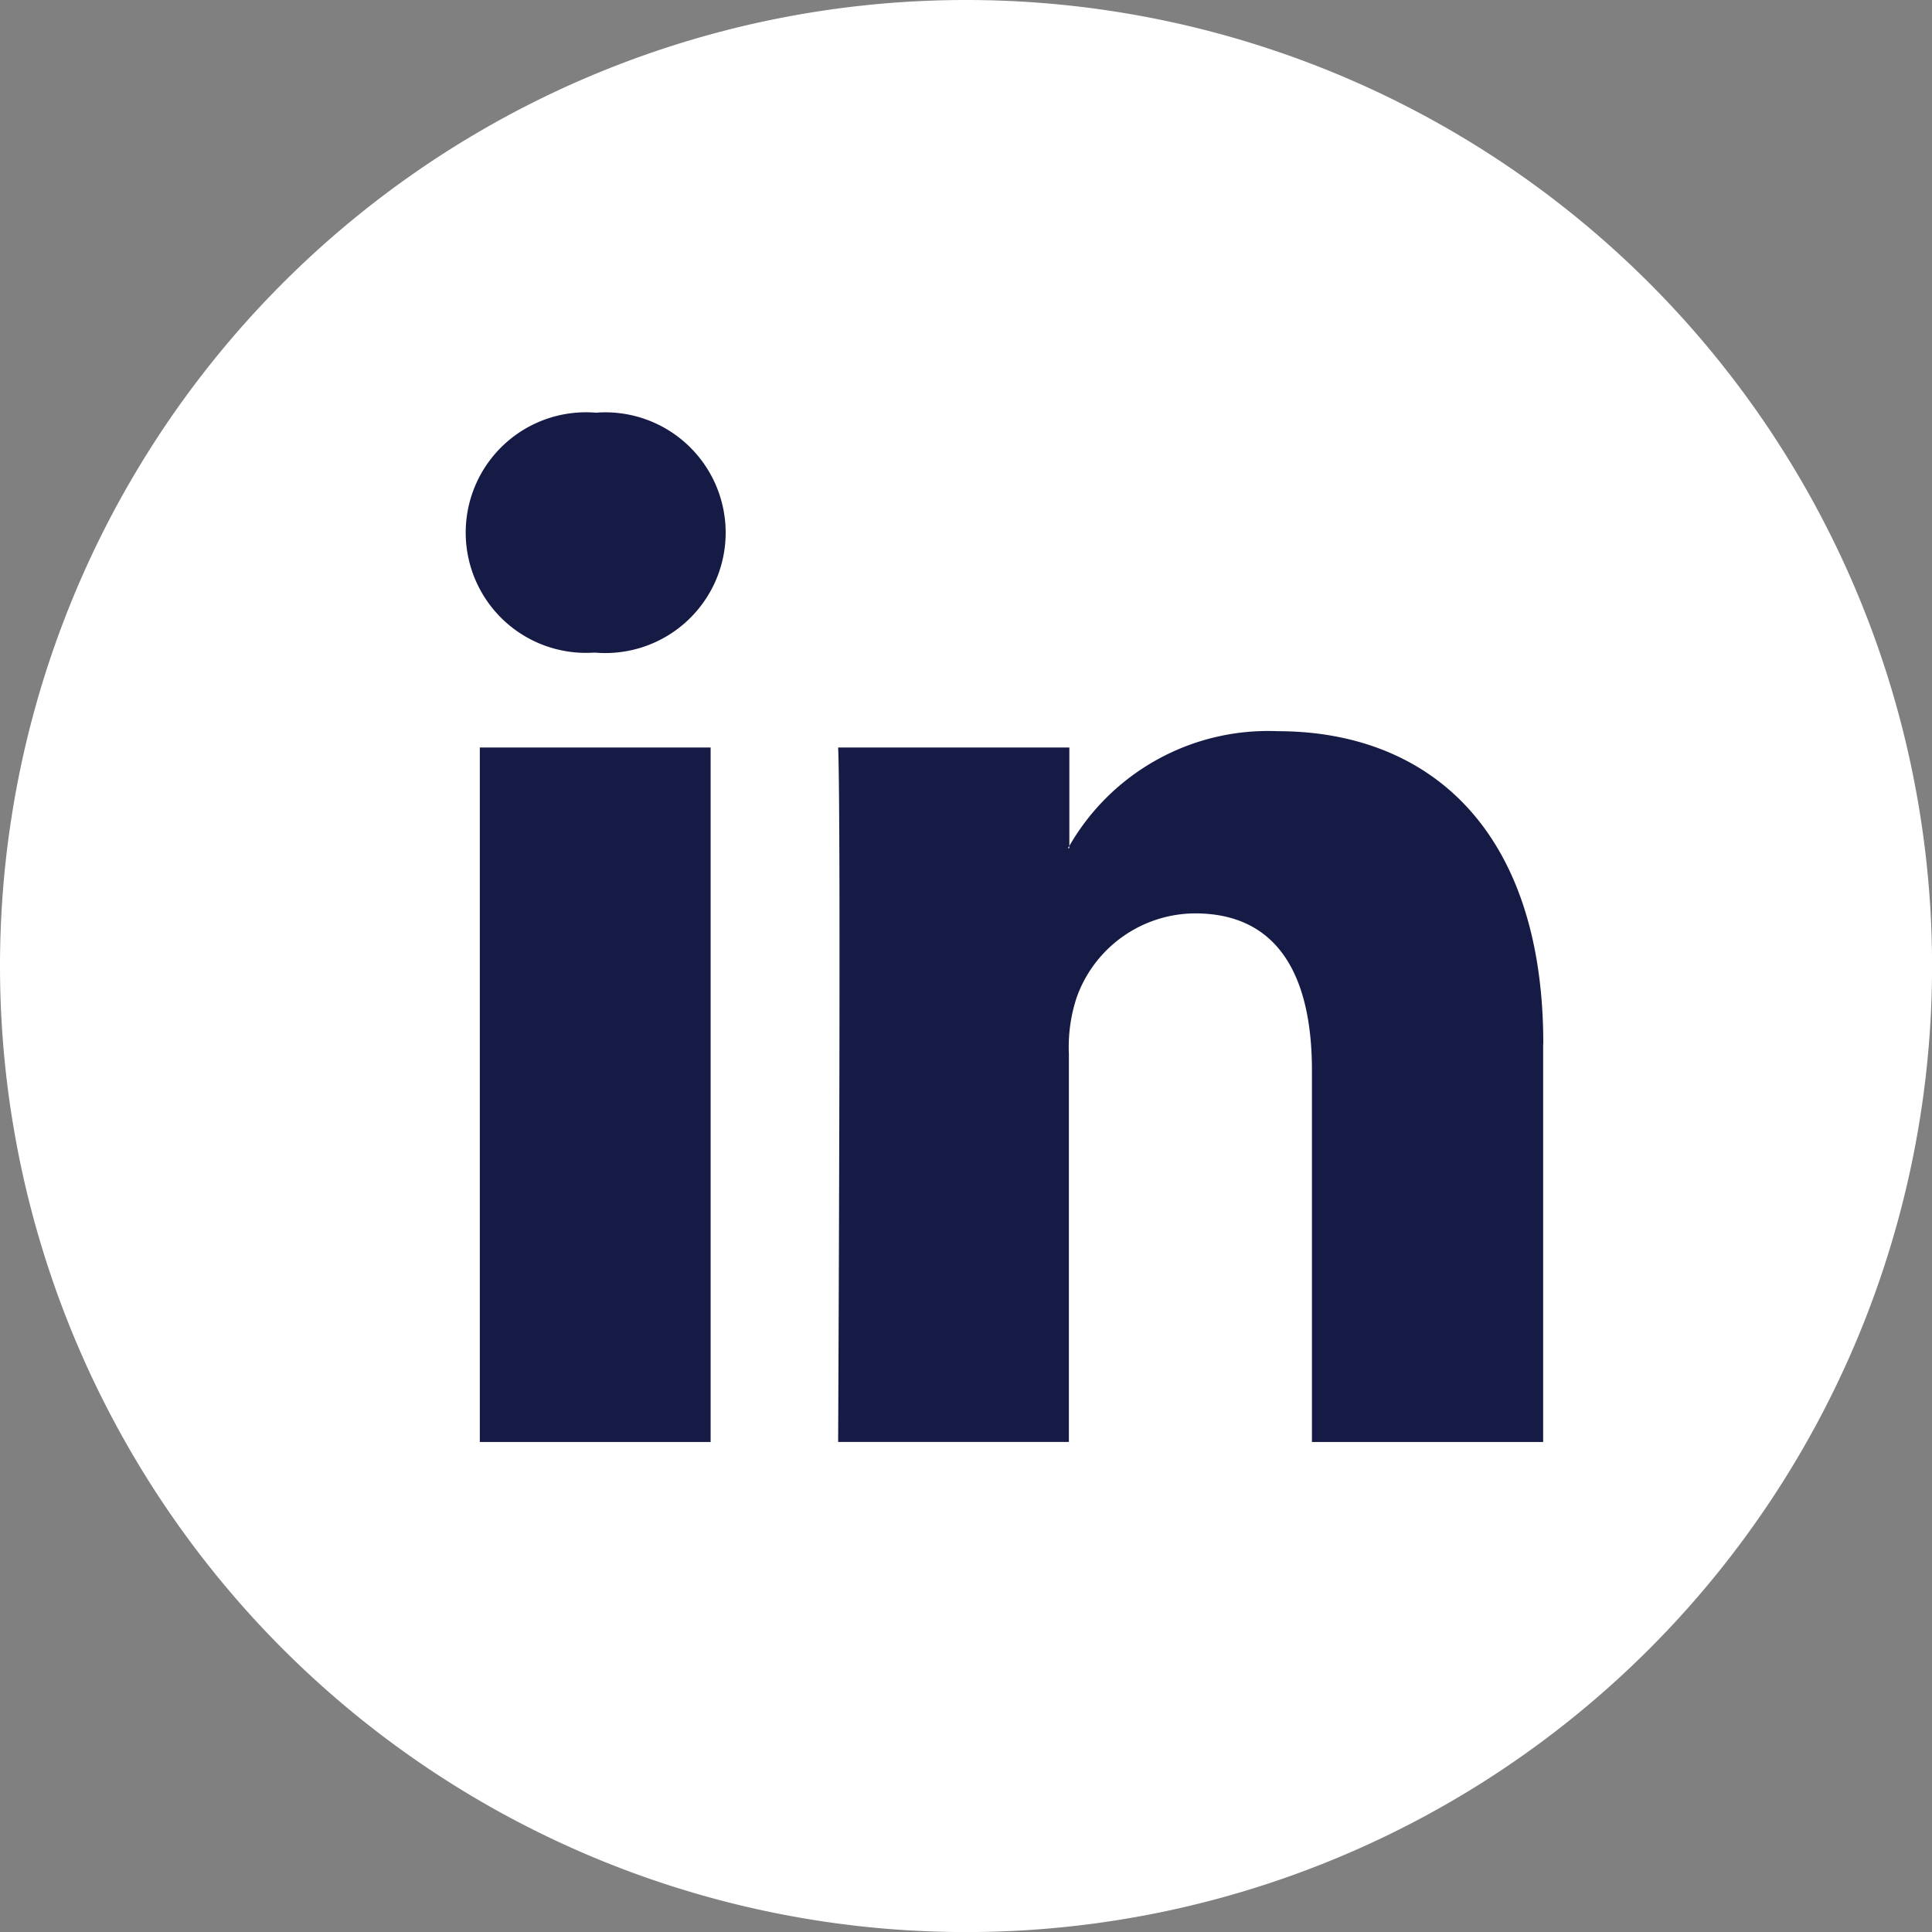 <svg id="linkedin" xmlns="http://www.w3.org/2000/svg" width="29.245" height="29.245" viewBox="0 0 29.245 29.245">
  <rect x="0" y="0" width="29.245" height="29.245" fill="#808080" stroke="none"/>
  <path class="circle" d="M14.623,0A14.623,14.623,0,1,1,0,14.623,14.623,14.623,0,0,1,14.623,0Z" transform="translate(0 0)" fill="#fff"/>
  <path id="Path_58" data-name="Path 58" d="M43.372,33.52v6.029h-3.5V33.924c0-1.412-.5-2.377-1.77-2.377a1.912,1.912,0,0,0-1.793,1.278,2.392,2.392,0,0,0-.116.852v5.871H32.7s.047-9.526,0-10.512h3.5v1.49c-.007.012-.017.023-.023.034H36.2v-.034a3.47,3.47,0,0,1,3.15-1.737c2.3,0,4.024,1.5,4.024,4.731ZM29.046,23.969A1.821,1.821,0,1,0,29,27.6h.023a1.822,1.822,0,1,0,.023-3.633Zm-1.77,15.58H30.77V29.036H27.276Z" transform="translate(-20.013 -17.721)" fill="#161b45"/>
</svg>
